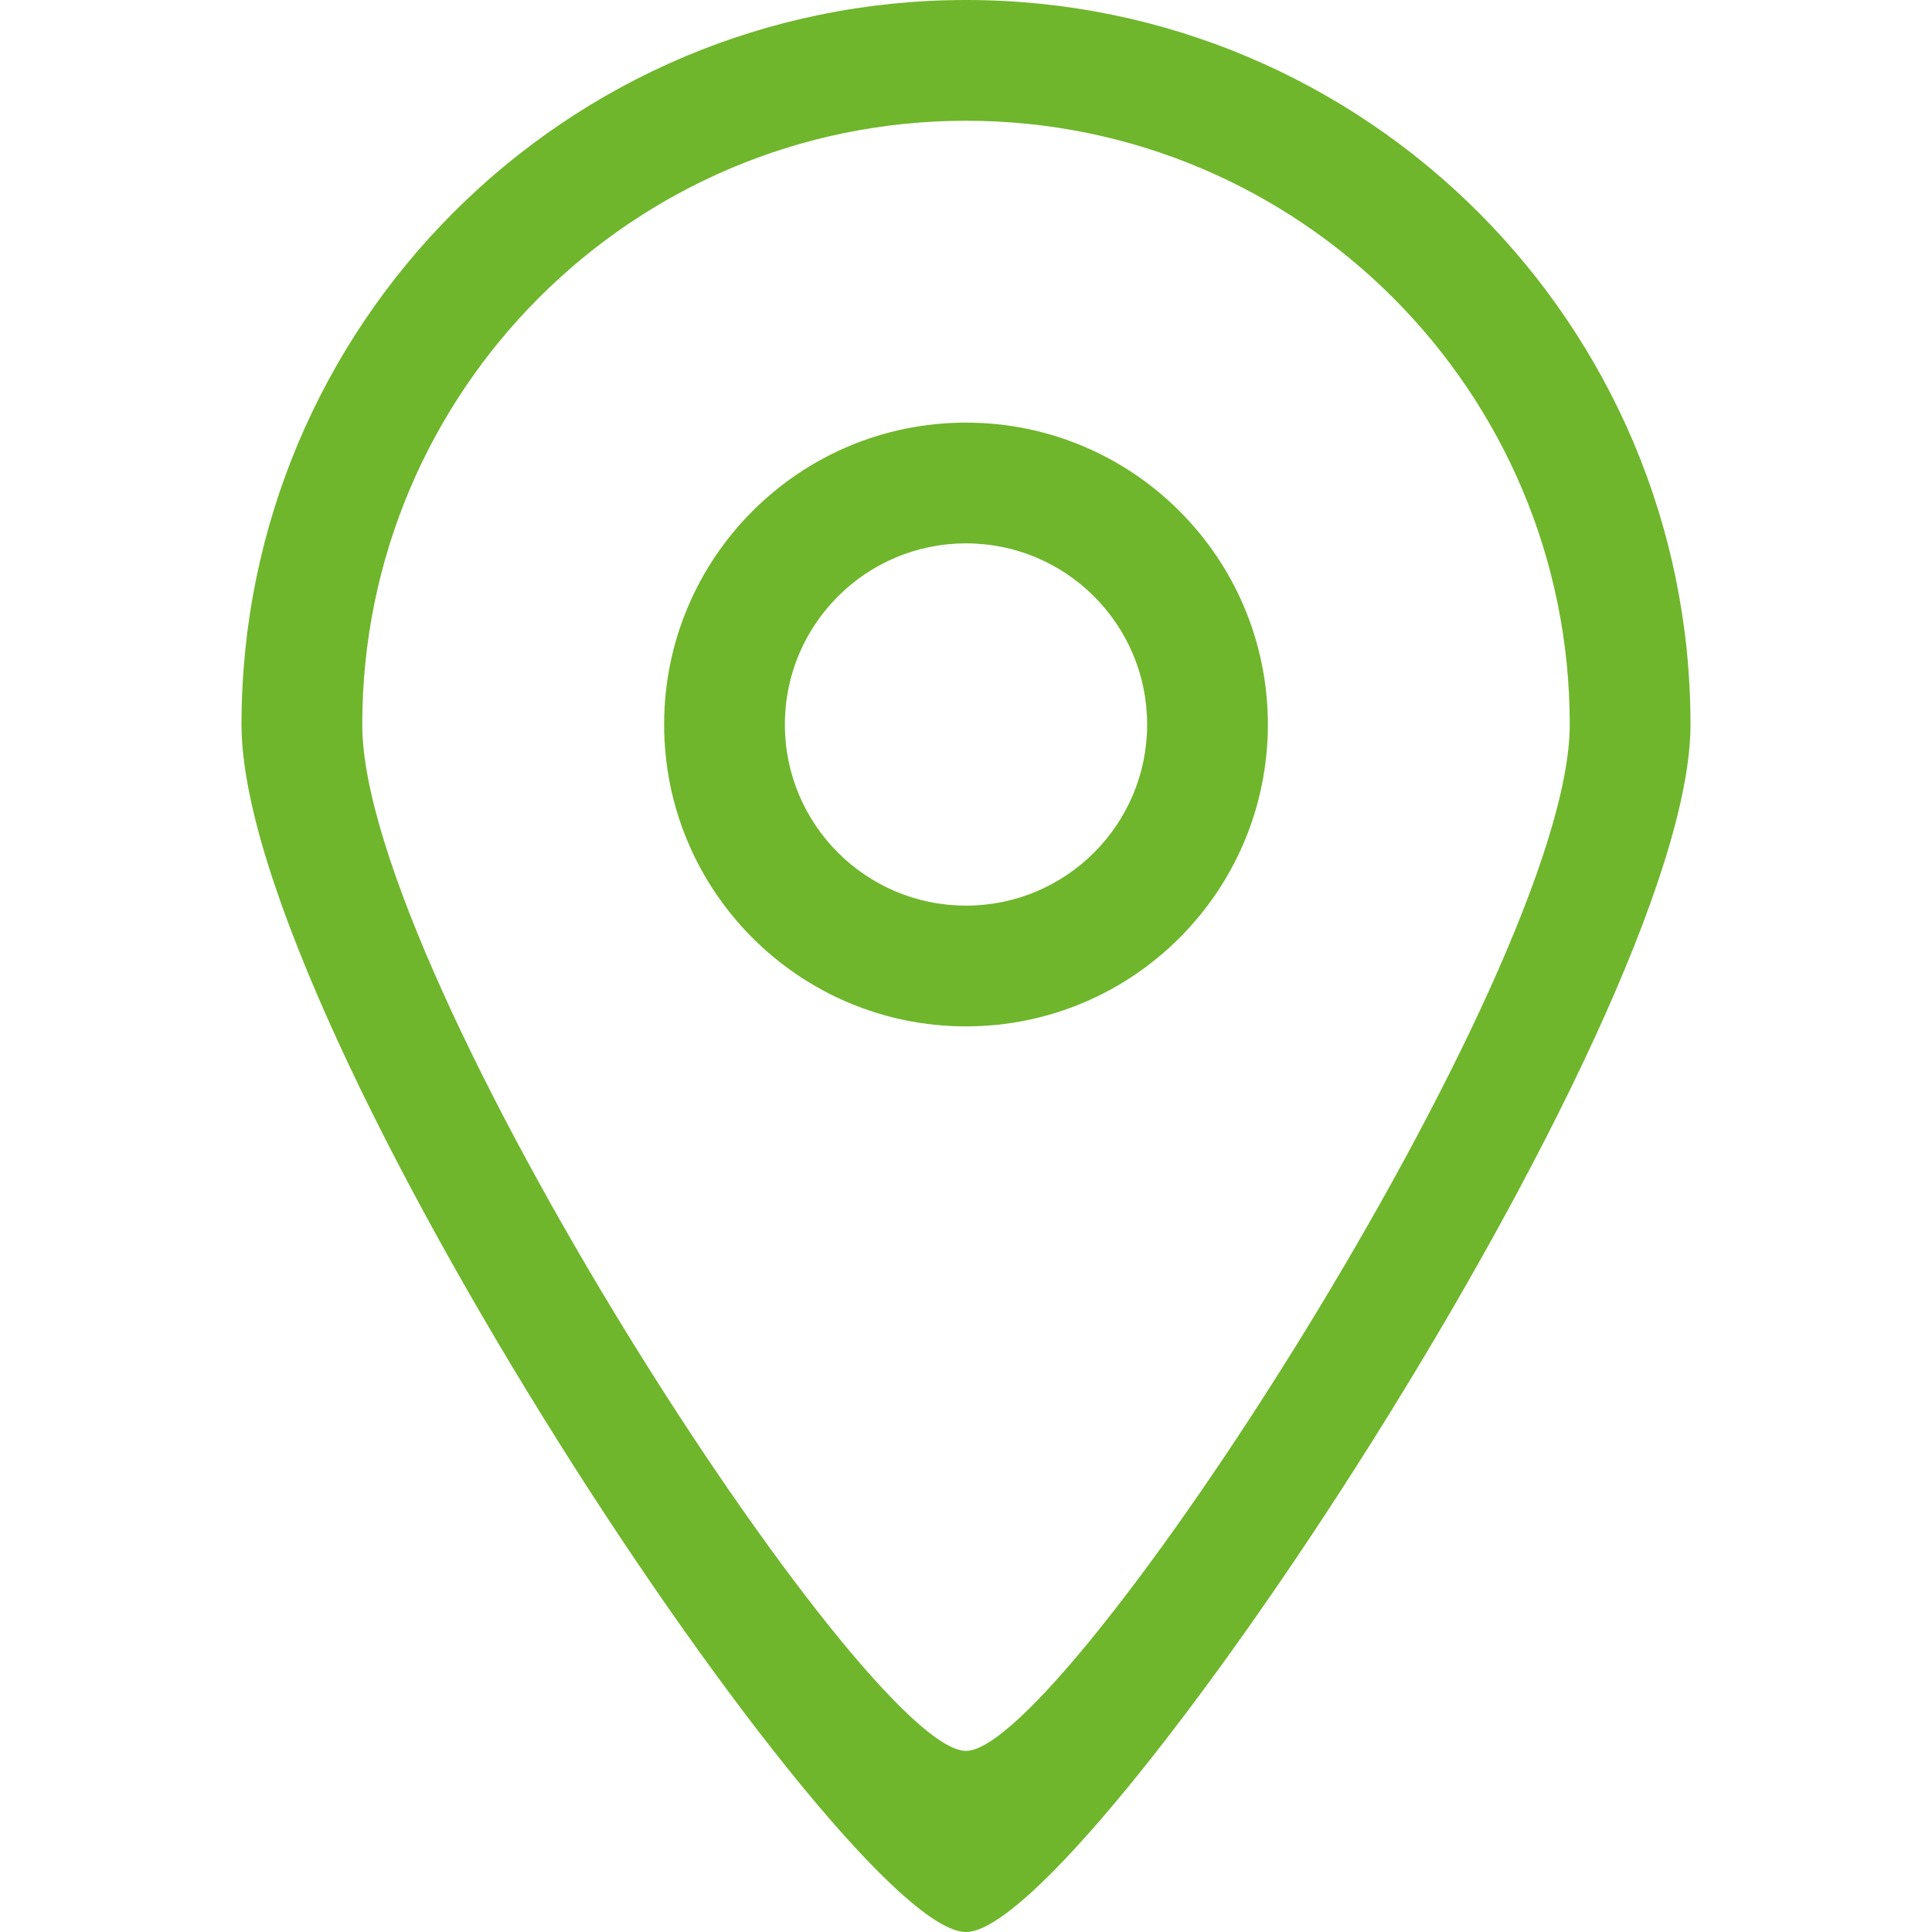 <svg xmlns="http://www.w3.org/2000/svg" id="Capa_1" data-name="Capa 1" viewBox="0 0 512 512"><defs><style> .cls-1 { fill: #6fb62c; } </style></defs><g id="_1" data-name="1"><path class="cls-1" d="M256,112c-44.18,0-80,35.82-80,80s35.82,80,80,80,80-35.82,80-80-35.82-80-80-80Zm0,128c-26.51,0-48-21.49-48-48s21.49-48,48-48,48,21.49,48,48-21.49,48-48,48ZM256,0C149.97,0,64,85.97,64,192c0,80.27,160.08,320.16,192,320,31.42,.16,192-240.8,192-320C448,85.97,362.03,0,256,0Zm0,464c-26.61,.14-160-205.1-160-272,0-88.37,71.63-160,160-160s160,71.63,160,160c0,66-133.81,272.14-160,272Z"></path></g></svg>